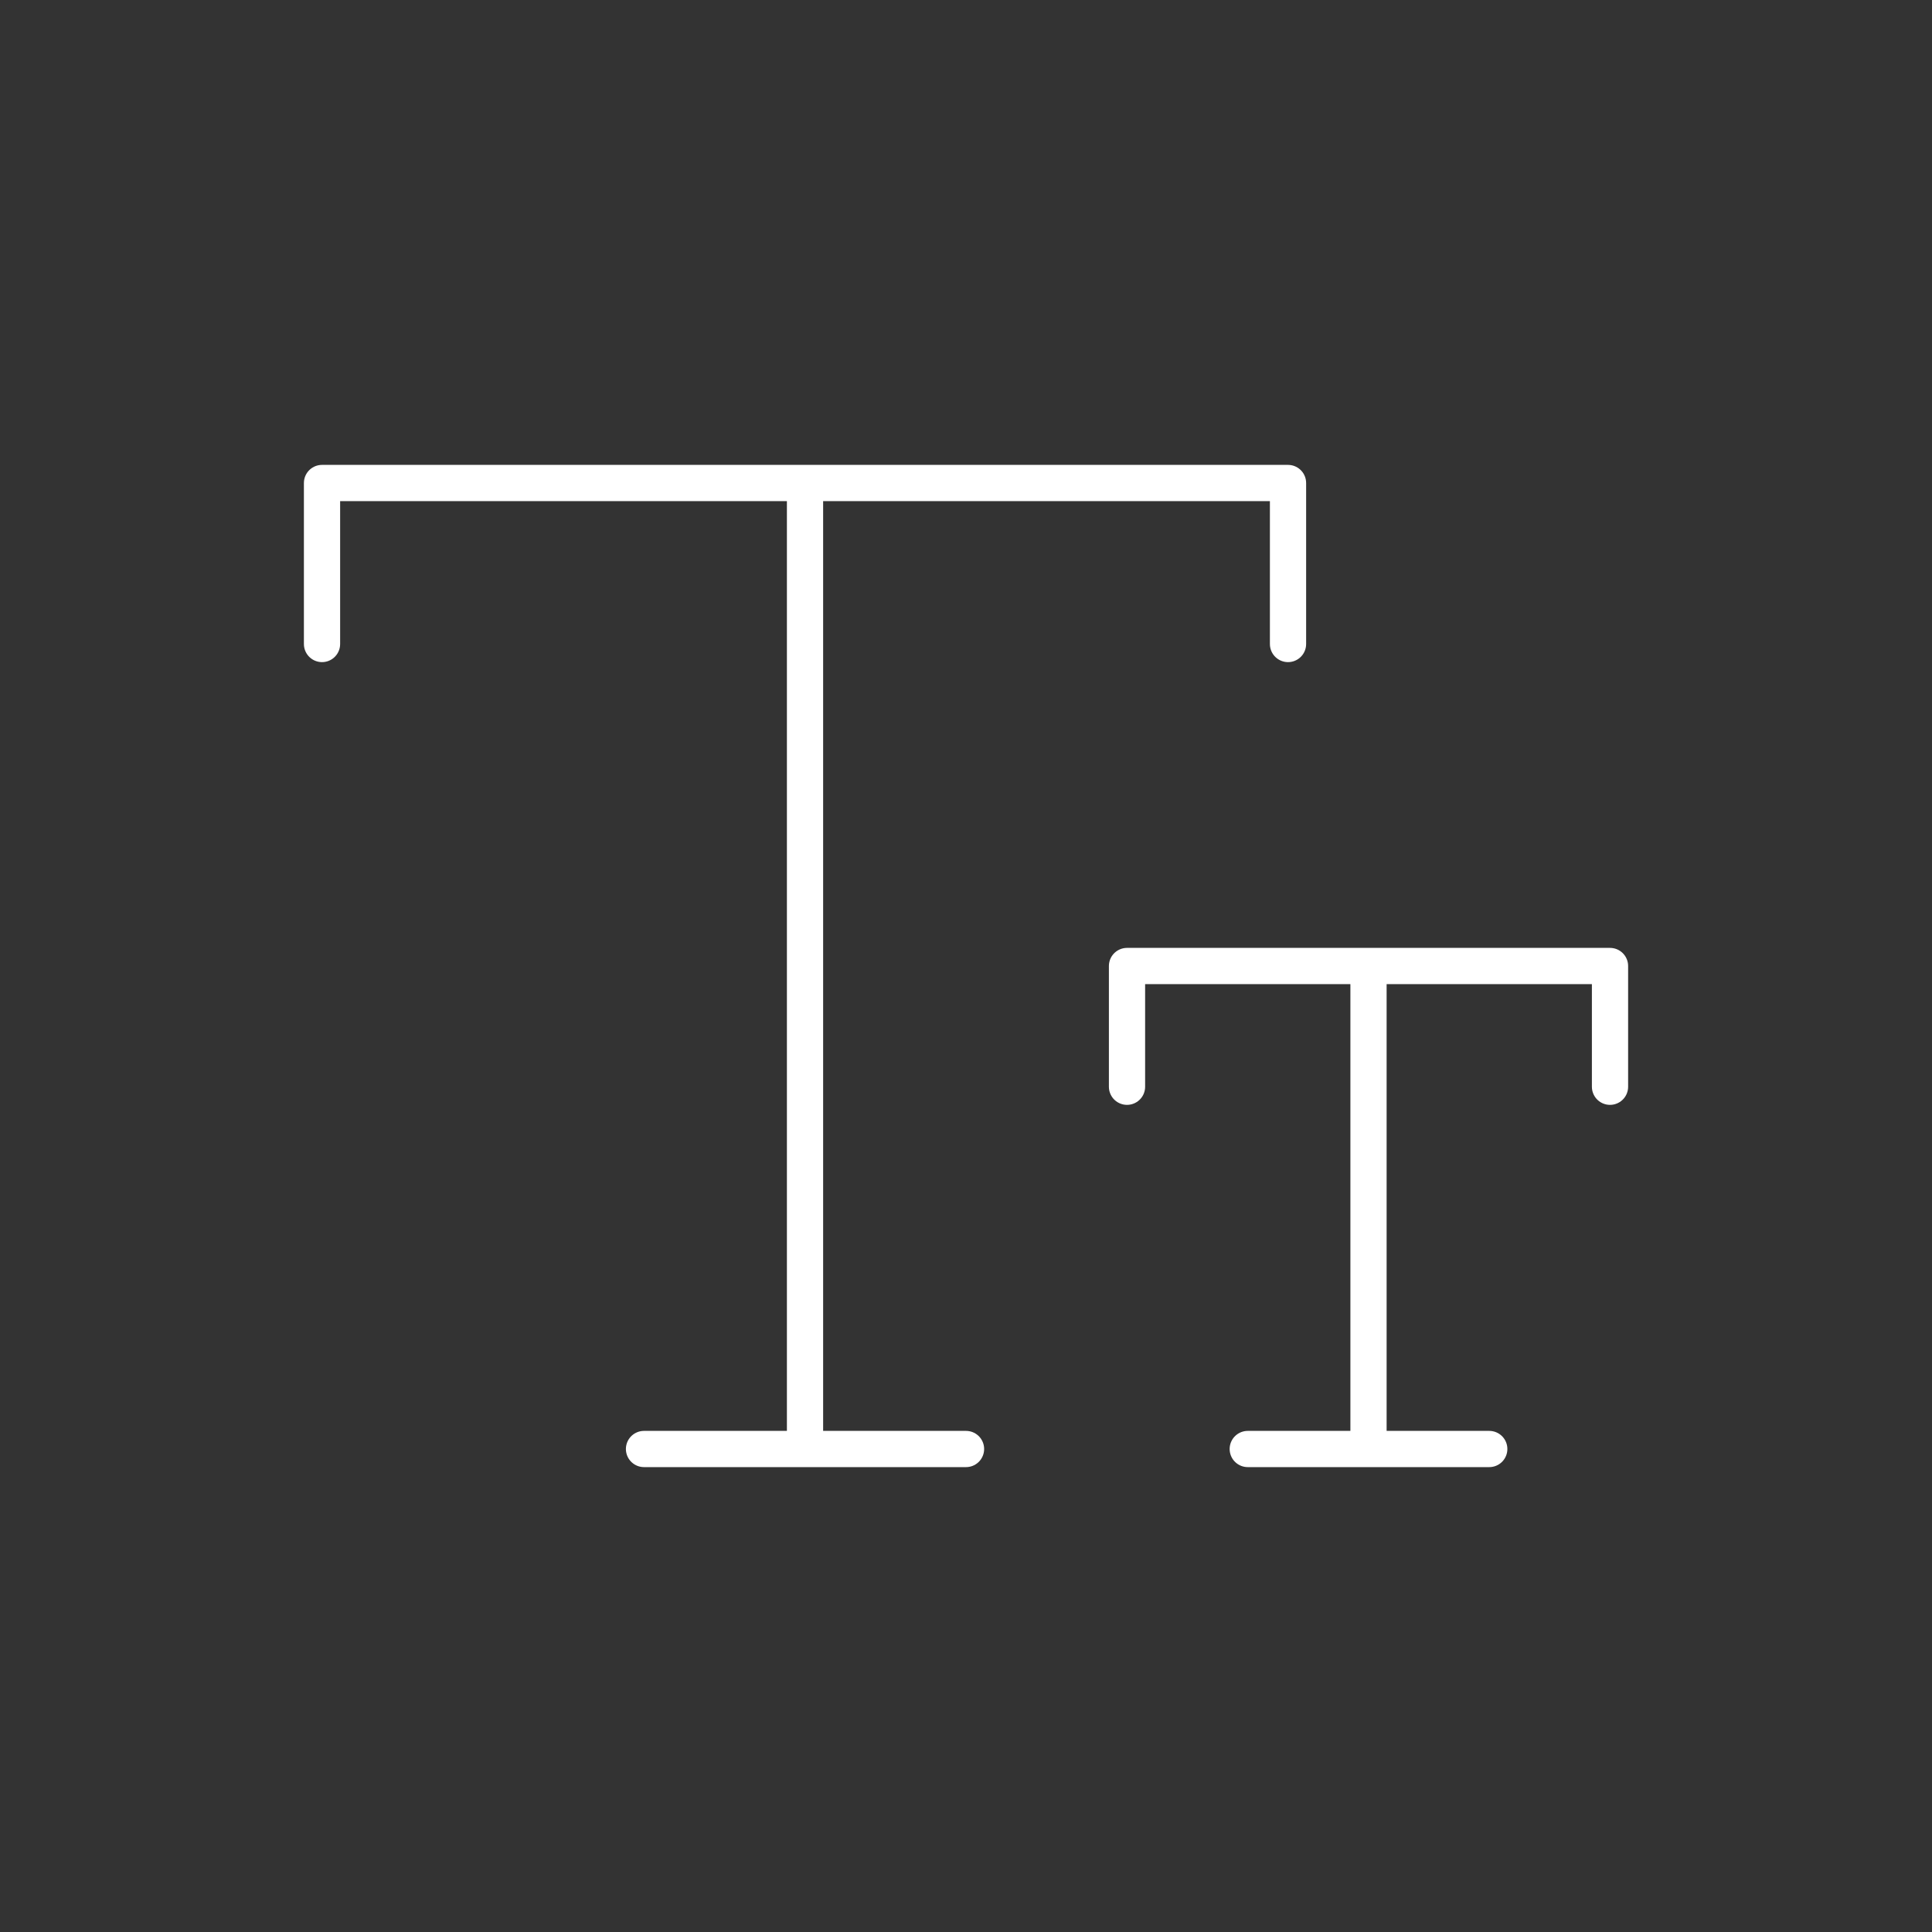<svg width="80" height="80" viewBox="0 0 80 80" fill="none" xmlns="http://www.w3.org/2000/svg">
<rect x="0" y="0" width="80" height="80" fill="#333333" stroke="none"/>
<path d="M13.334 26.667V20H53.334V26.667M33.334 20V60M33.334 60H40.001M33.334 60H26.667M46.667 45V40H66.667V45M56.667 40V60M56.667 60H51.667M56.667 60H61.667" stroke="white" stroke-width="1.5" stroke-linecap="round" stroke-linejoin="round"/>
</svg>
